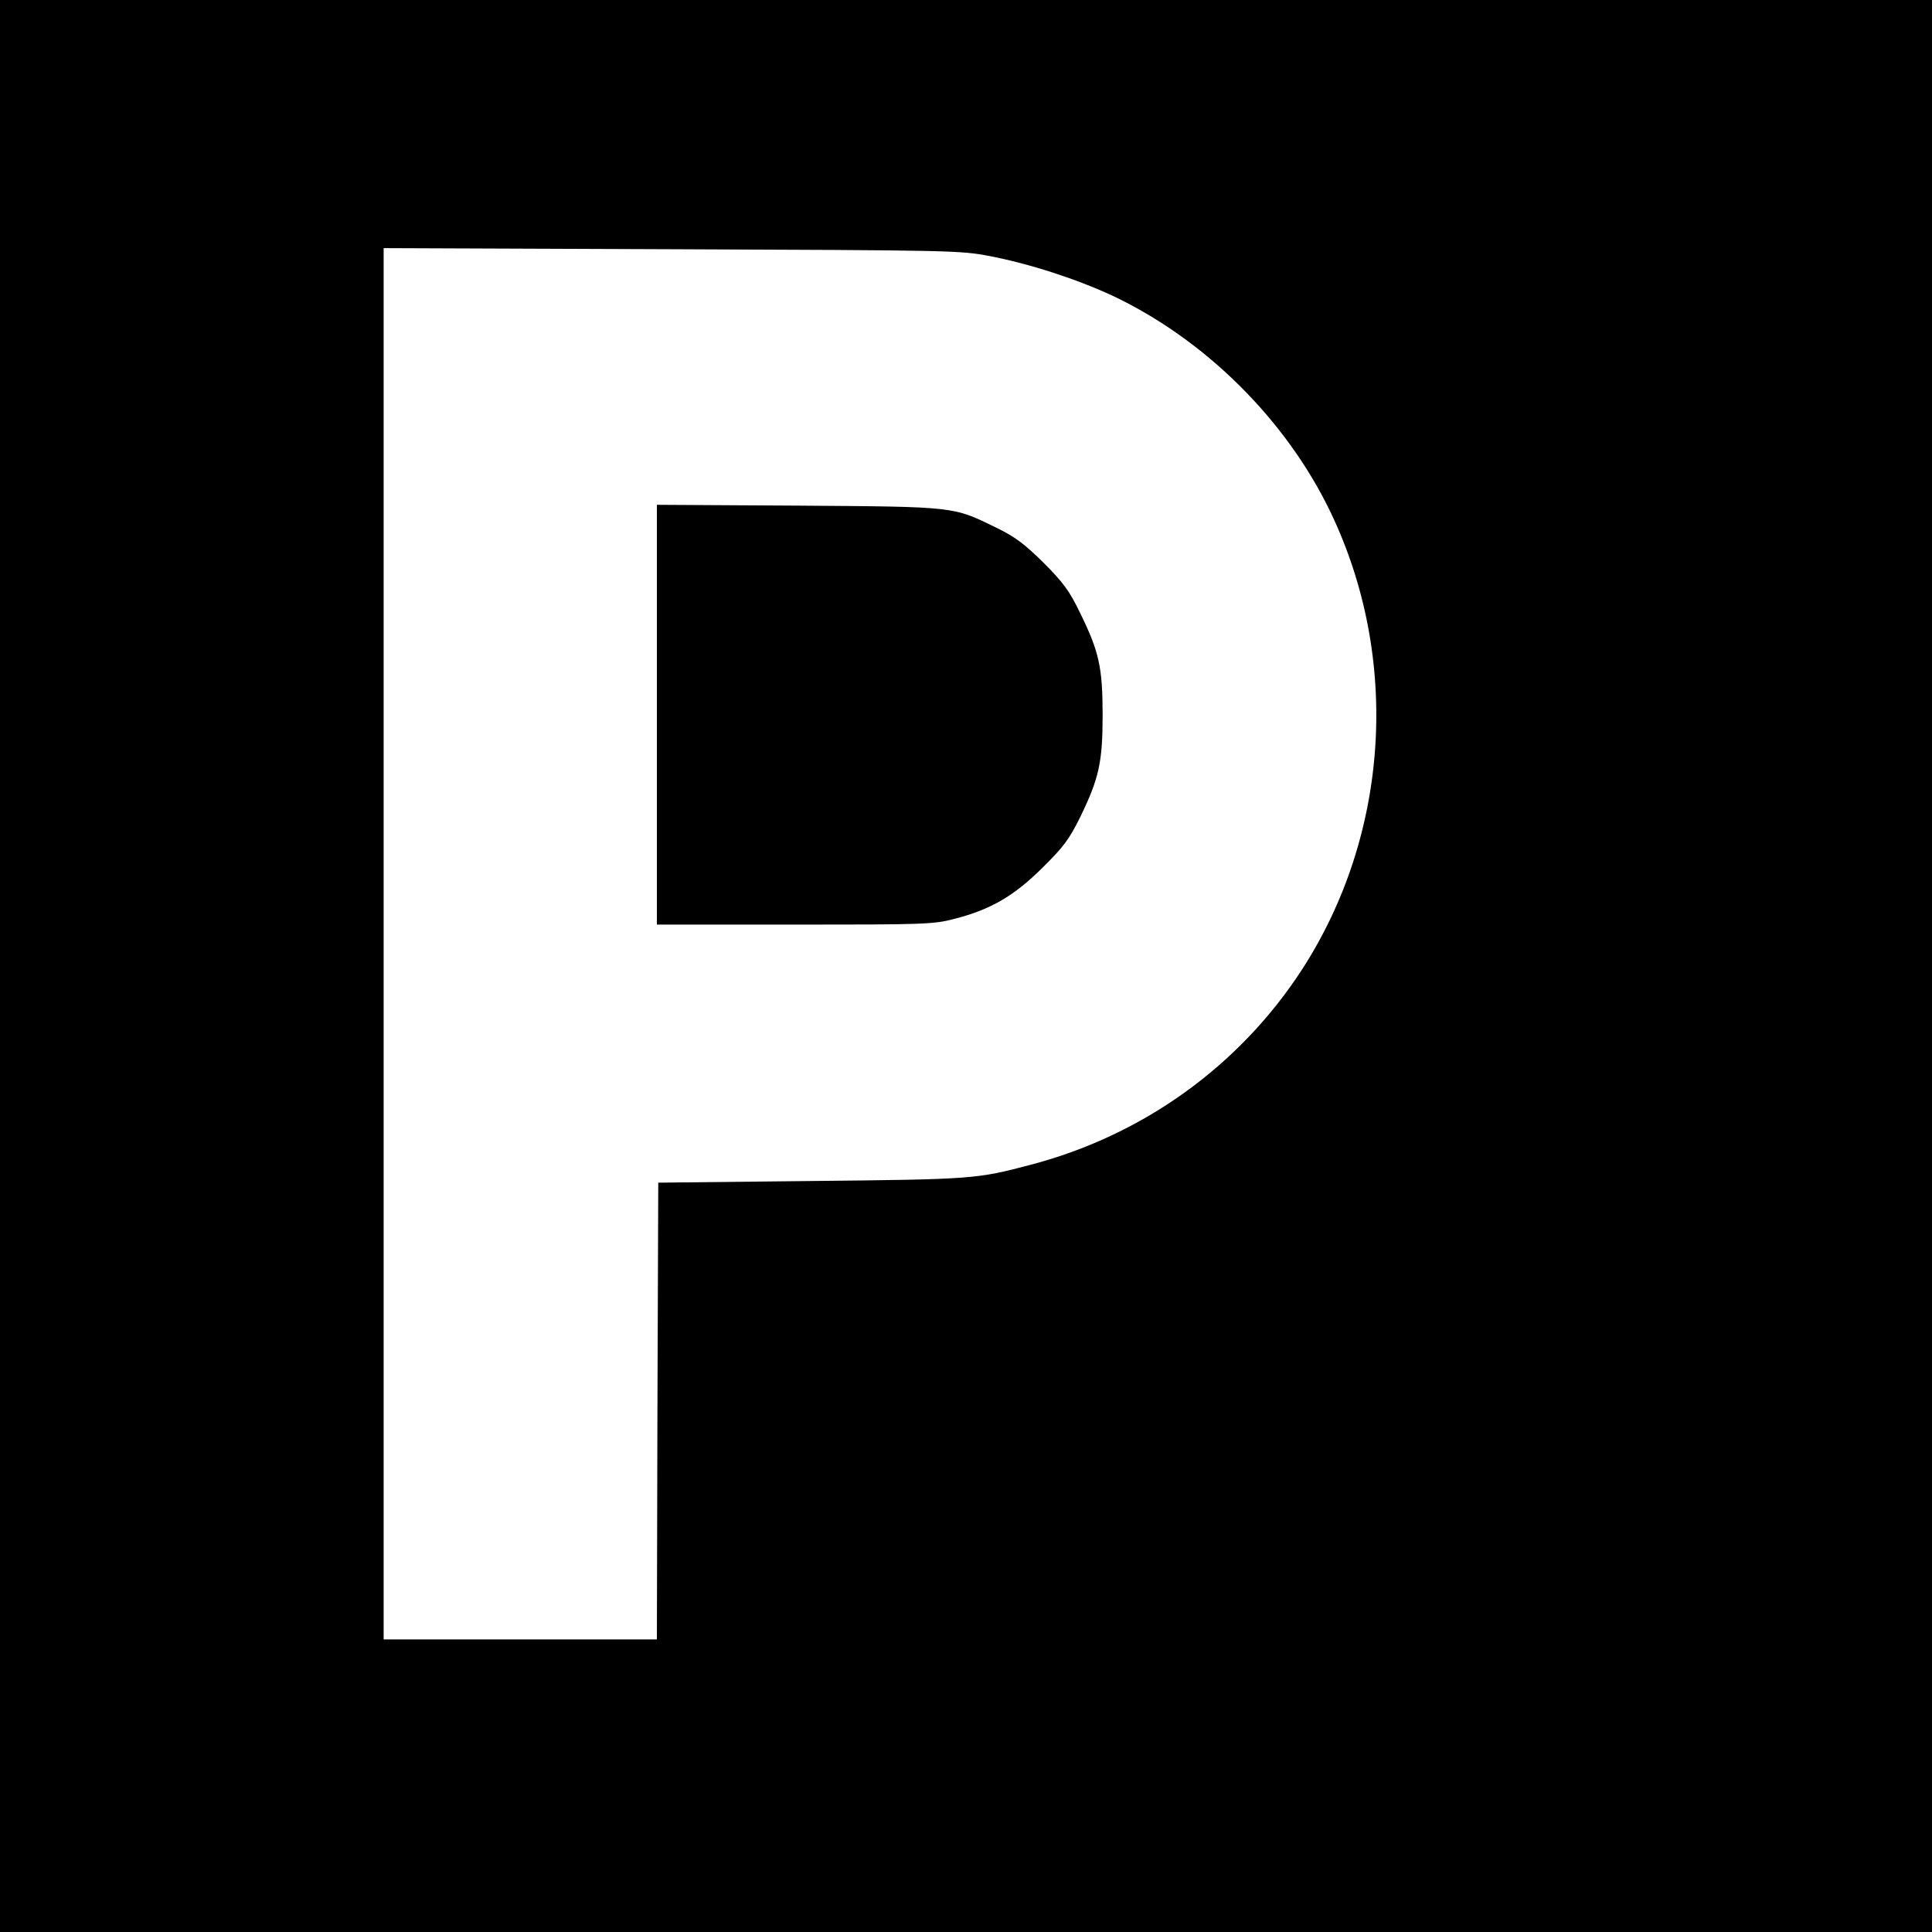 <?xml version="1.0" standalone="no"?>
<!DOCTYPE svg PUBLIC "-//W3C//DTD SVG 20010904//EN"
 "http://www.w3.org/TR/2001/REC-SVG-20010904/DTD/svg10.dtd">
<svg version="1.0" xmlns="http://www.w3.org/2000/svg"
 width="700pt" height="700pt" viewBox="0 0 700 700"
 preserveAspectRatio="xMidYMid meet">
<g transform="translate(0,700) scale(0.1,-0.1)"
fill="#000000" stroke="none">
<path d="M0 3500 l0 -3500 3500 0 3500 0 0 3500 0 3500 -3500 0 -3500 0 0
-3500z m3587 2572 c144 -28 311 -82 443 -143 335 -158 629 -449 790 -783 255
-530 215 -1170 -104 -1661 -226 -347 -574 -598 -981 -705 -197 -52 -208 -53
-795 -59 l-555 -6 -3 -828 -2 -827 -495 0 -495 0 0 2521 0 2520 1043 -4 c1014
-4 1045 -4 1154 -25z"/>
<path d="M2380 4411 l0 -761 498 0 c467 0 504 1 577 20 134 34 218 83 321 185
78 77 98 104 138 185 68 140 81 198 81 370 0 172 -13 230 -82 370 -38 79 -61
110 -132 181 -69 68 -103 94 -171 127 -158 77 -143 76 -717 80 l-513 3 0 -760z"/>
</g>
</svg>
